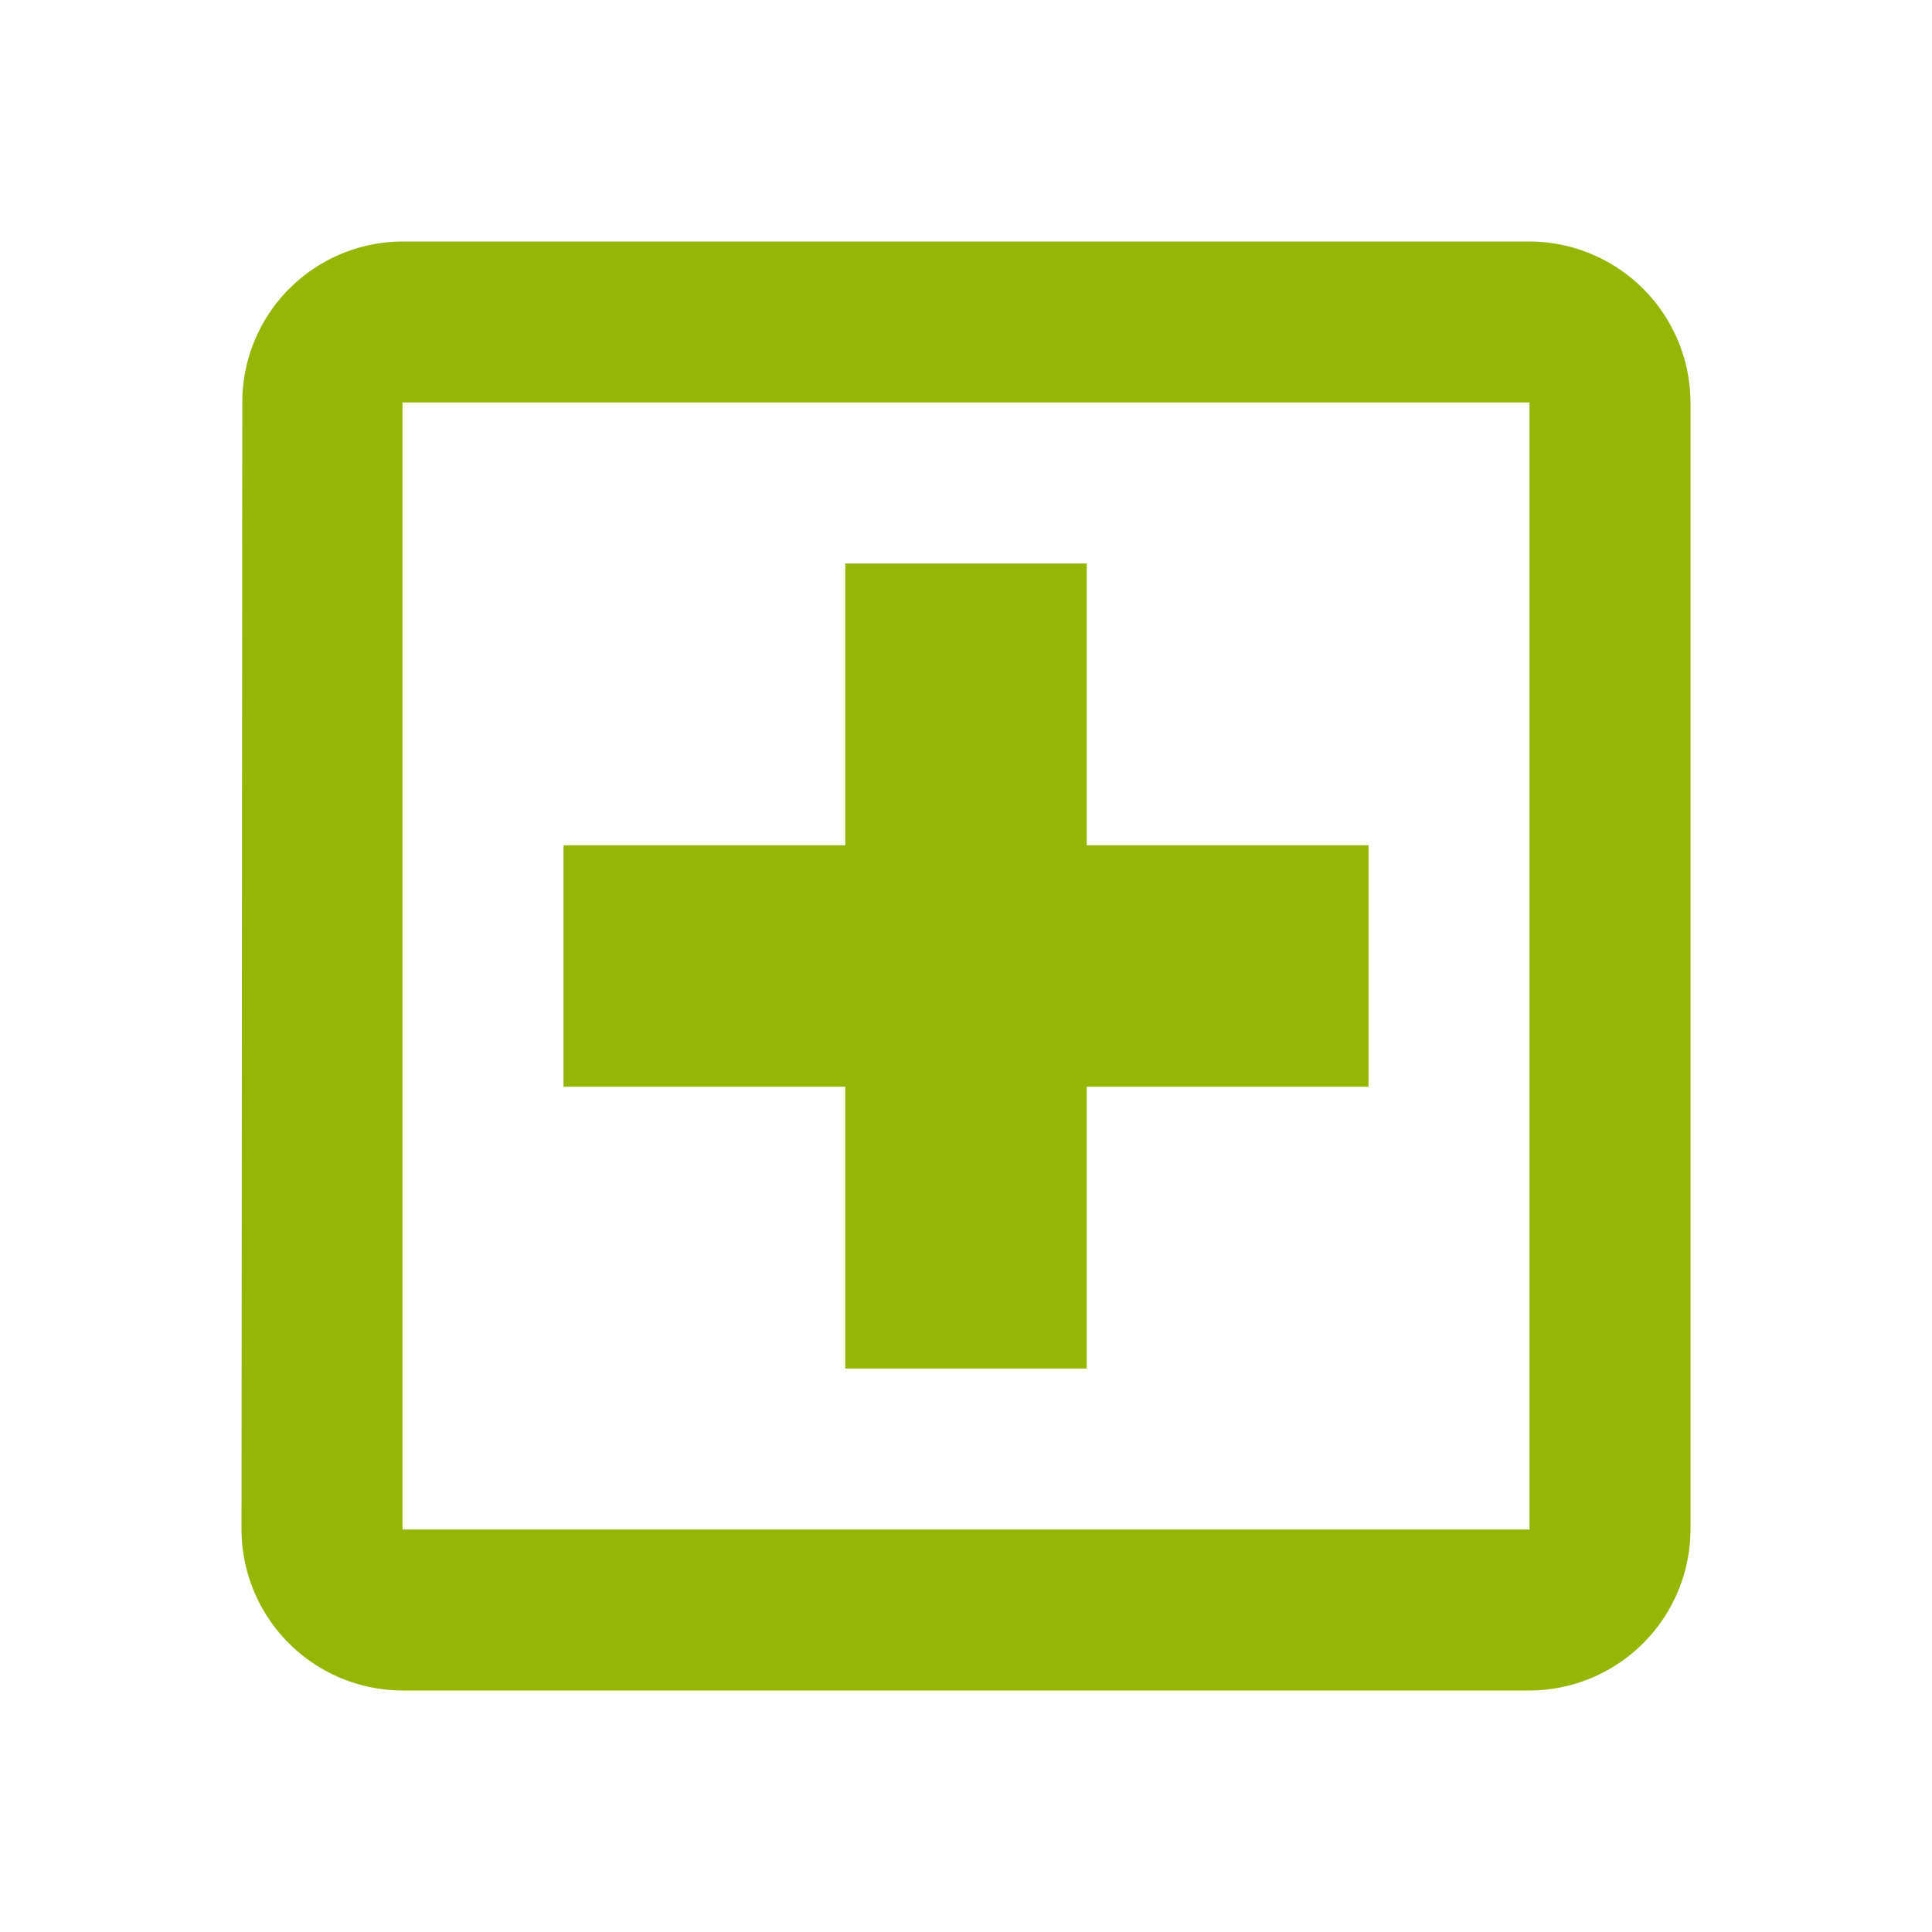 <svg xmlns="http://www.w3.org/2000/svg" width="96" height="96" viewBox="0 0 96 96"><defs><style>.a{fill:none;}.b{fill:#95b605;}</style></defs><path class="a" d="M0,0H96V96H0Z"/><g transform="translate(12 12)"><path class="b" d="M67,3H11a7.989,7.989,0,0,0-7.96,8L3,67a8.024,8.024,0,0,0,8,8H67a8.024,8.024,0,0,0,8-8V11A8.024,8.024,0,0,0,67,3Zm0,64H11V11H67Z" transform="translate(-3 -3)"/><path class="b" d="M21,47H33V33H47V21H33V7H21V21H7V33H21Z" transform="translate(9 9)"/></g></svg>
